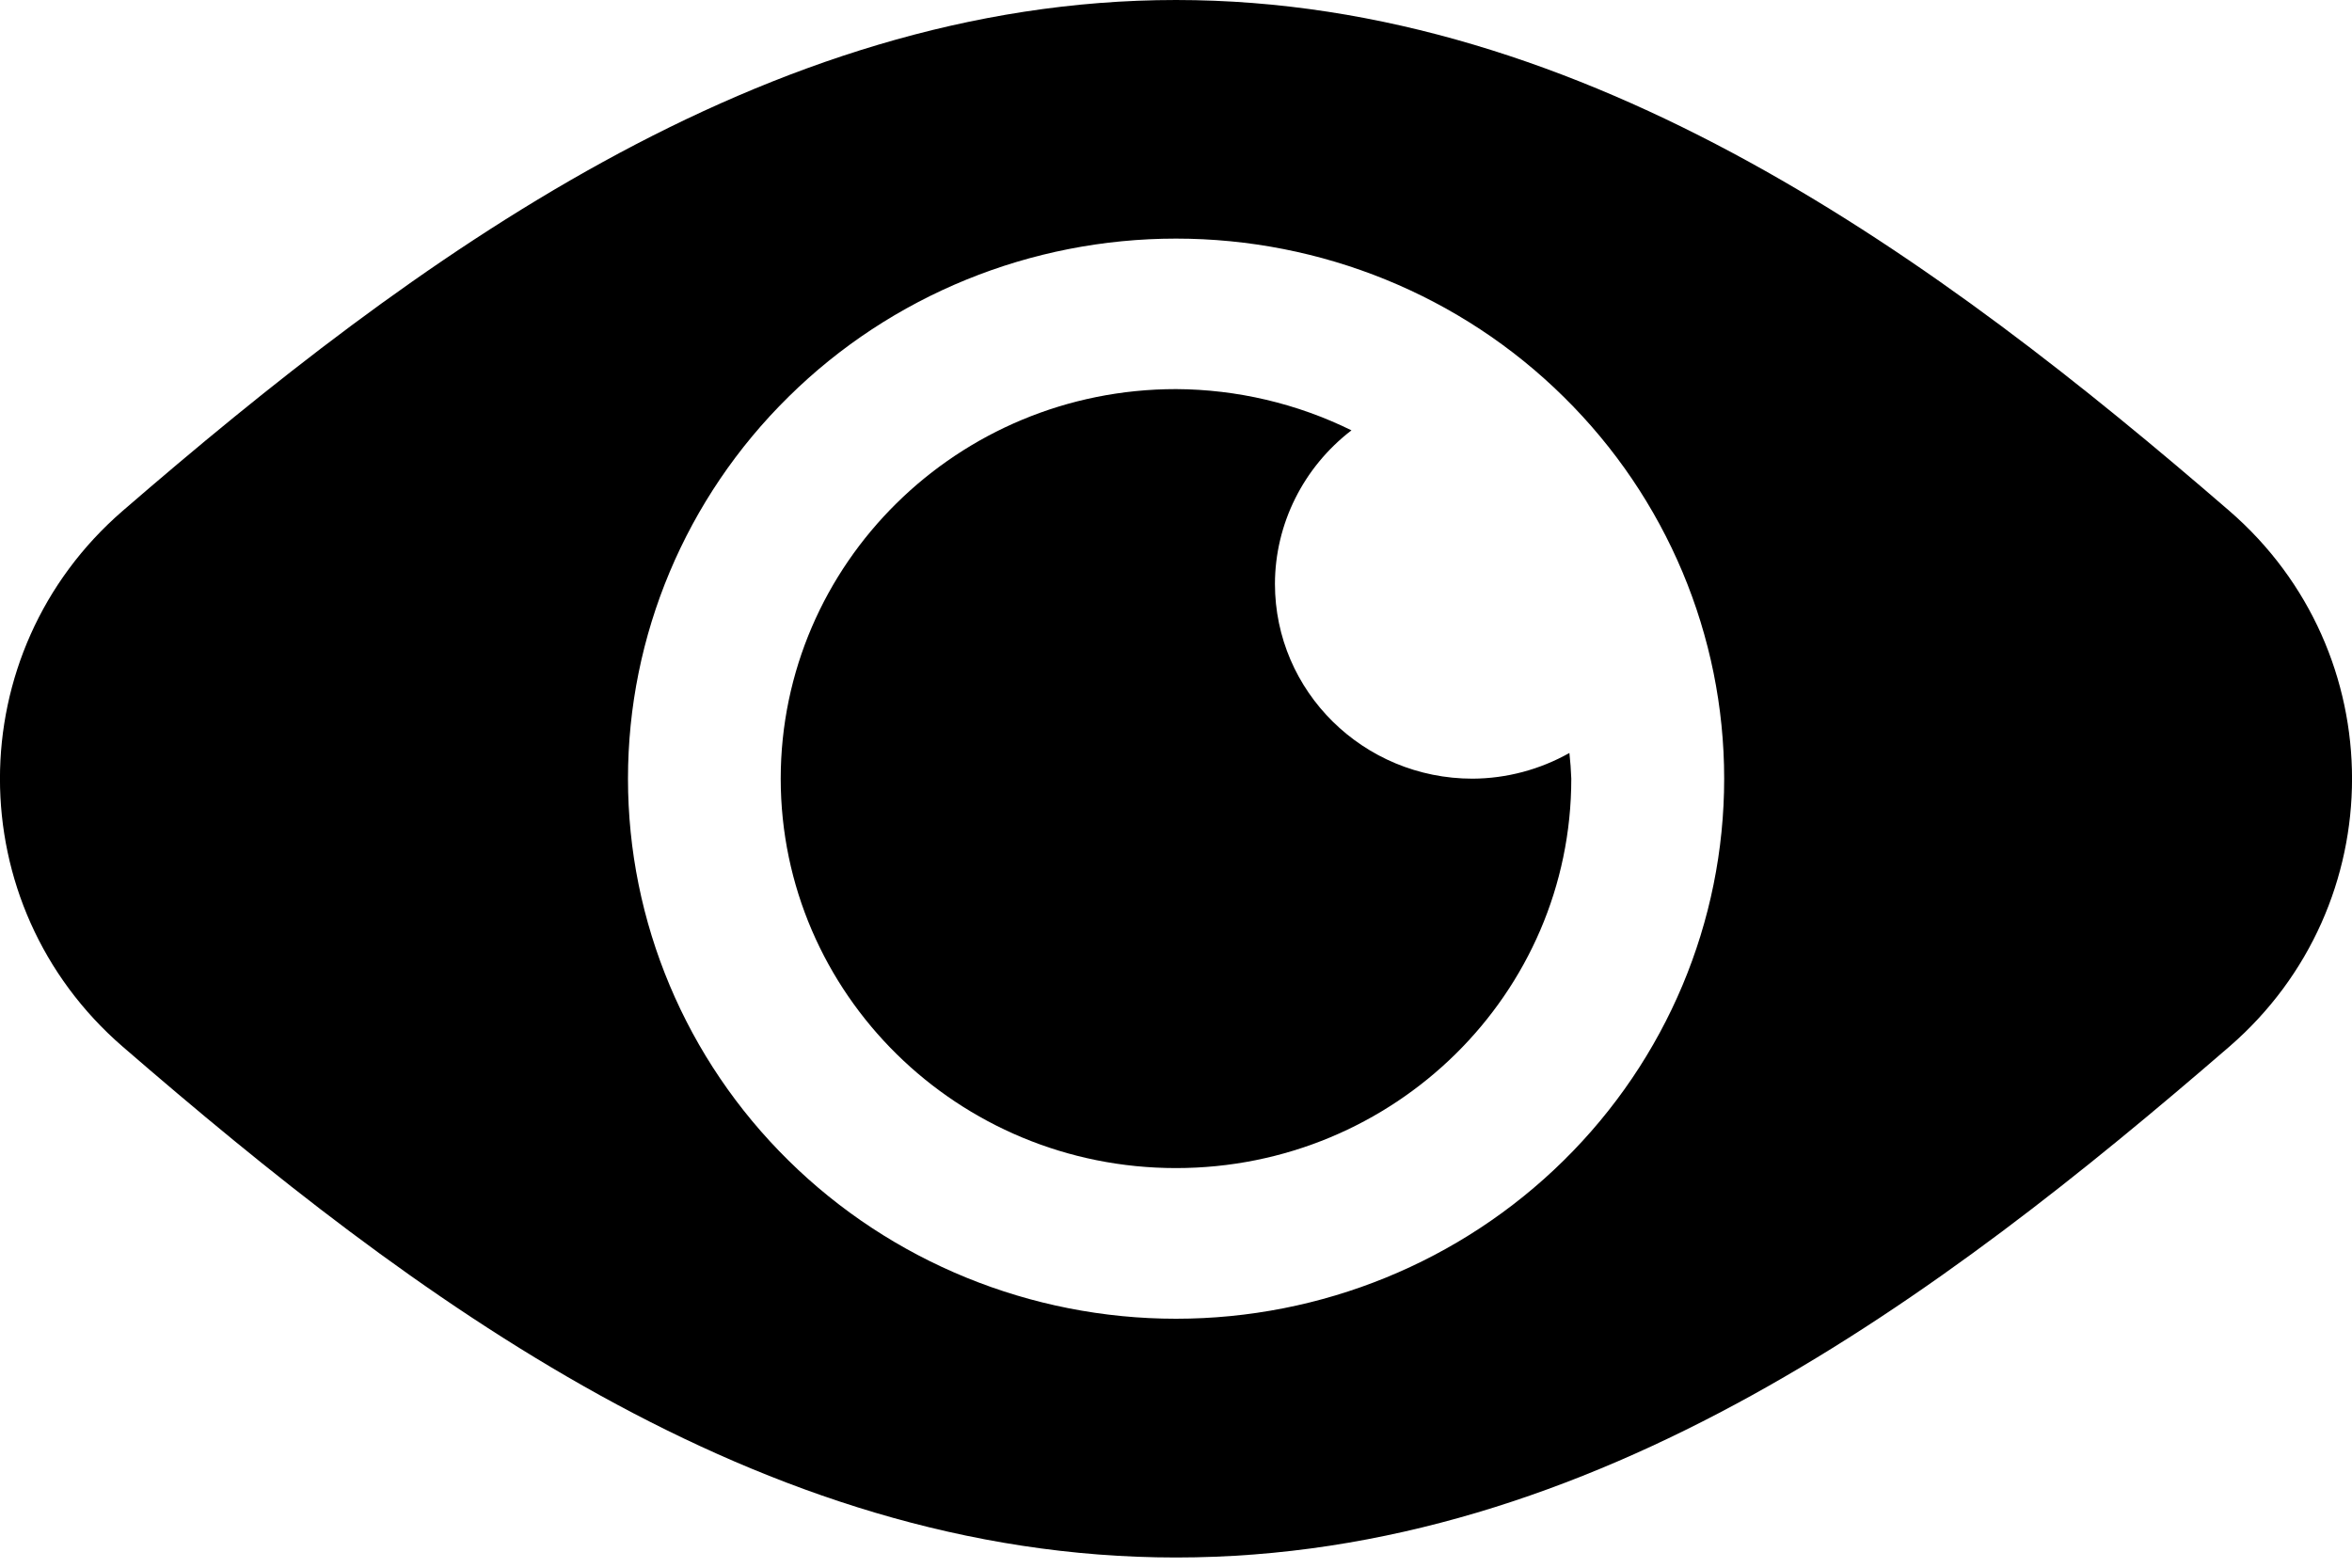 <?xml version="1.0" encoding="utf-8"?>
<svg xmlns="http://www.w3.org/2000/svg" fill="none" height="100%" overflow="visible" preserveAspectRatio="none" style="display: block;" viewBox="0 0 15 10" width="100%">
<g id="Group 135">
<path d="M7.5 -0C4.872 -0 2.622 1.668 0.782 3.259C-0.261 4.162 -0.261 5.773 0.782 6.676C2.619 8.265 4.829 9.935 7.5 9.935C10.171 9.935 12.381 8.264 14.218 6.676C15.261 5.773 15.261 4.162 14.218 3.259C12.377 1.667 10.129 -0 7.5 -0ZM7.5 1.522C8.428 1.522 9.317 1.884 9.972 2.531C10.628 3.177 10.996 4.053 10.996 4.967C10.996 5.881 10.628 6.757 9.972 7.403C9.317 8.049 8.428 8.412 7.5 8.412C6.574 8.412 5.684 8.049 5.029 7.403C4.373 6.757 4.005 5.881 4.005 4.967C4.005 4.053 4.373 3.177 5.029 2.531C5.684 1.884 6.574 1.522 7.5 1.522Z" fill="black" id="Vector"/>
<path d="M7.5 2.482C6.108 2.482 4.98 3.595 4.979 4.967C4.98 6.339 6.108 7.451 7.5 7.451C8.893 7.451 10.021 6.339 10.021 4.967C10.019 4.912 10.015 4.857 10.009 4.803C9.821 4.909 9.608 4.966 9.391 4.967C8.695 4.967 8.131 4.411 8.131 3.724C8.132 3.342 8.312 2.981 8.619 2.745C8.272 2.574 7.889 2.484 7.501 2.482H7.5Z" fill="black" id="Vector_2"/>
</g>
</svg>